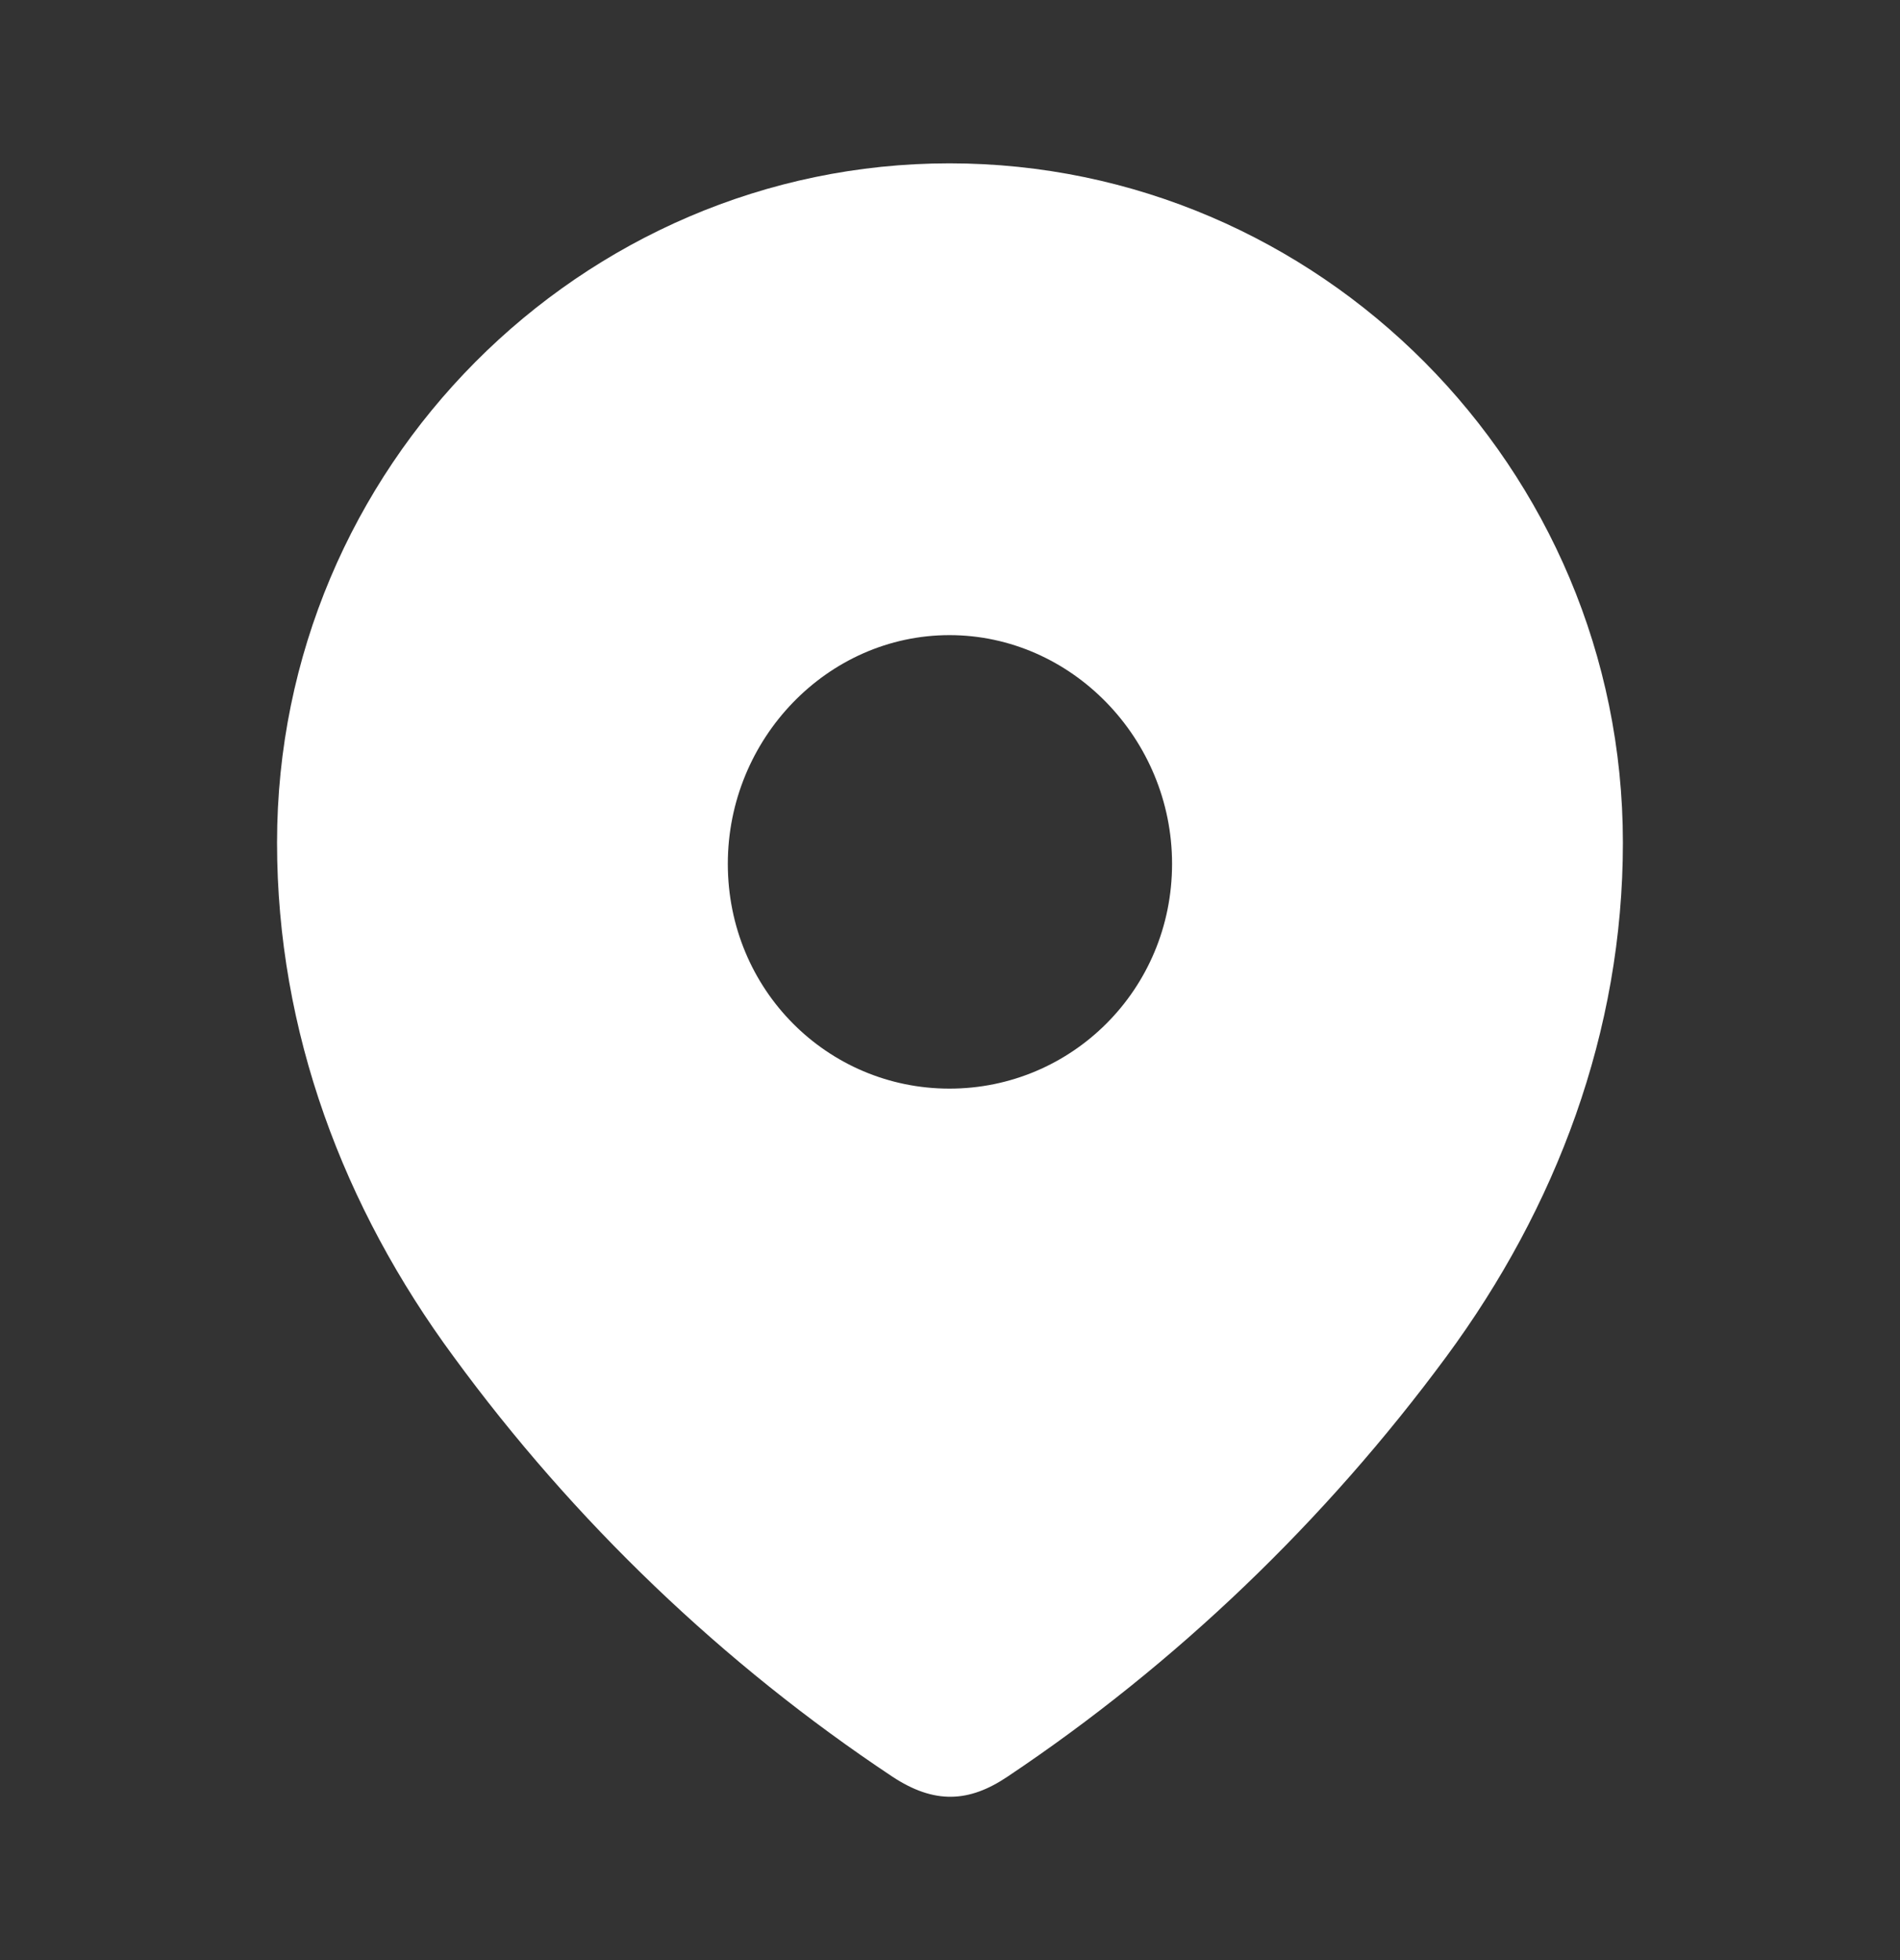 <?xml version="1.0" encoding="UTF-8"?> <svg xmlns="http://www.w3.org/2000/svg" width="32" height="33" viewBox="0 0 32 33" fill="none"><rect x="0" y="0" width="32" height="33" fill="#333333" stroke="none"/><path fill-rule="evenodd" clip-rule="evenodd" d="M4.666 14.187C4.666 7.862 9.791 2.75 15.991 2.75C22.207 2.75 27.333 7.862 27.333 14.187C27.333 17.374 26.209 20.333 24.359 22.841C22.318 25.607 19.802 28.018 16.971 29.91C16.323 30.347 15.738 30.38 15.027 29.91C12.179 28.018 9.663 25.607 7.64 22.841C5.789 20.333 4.666 17.374 4.666 14.187ZM12.258 14.543C12.258 16.662 13.935 18.328 15.991 18.328C18.048 18.328 19.74 16.662 19.74 14.543C19.74 12.441 18.048 10.693 15.991 10.693C13.935 10.693 12.258 12.441 12.258 14.543Z" fill="white"></path></svg> 